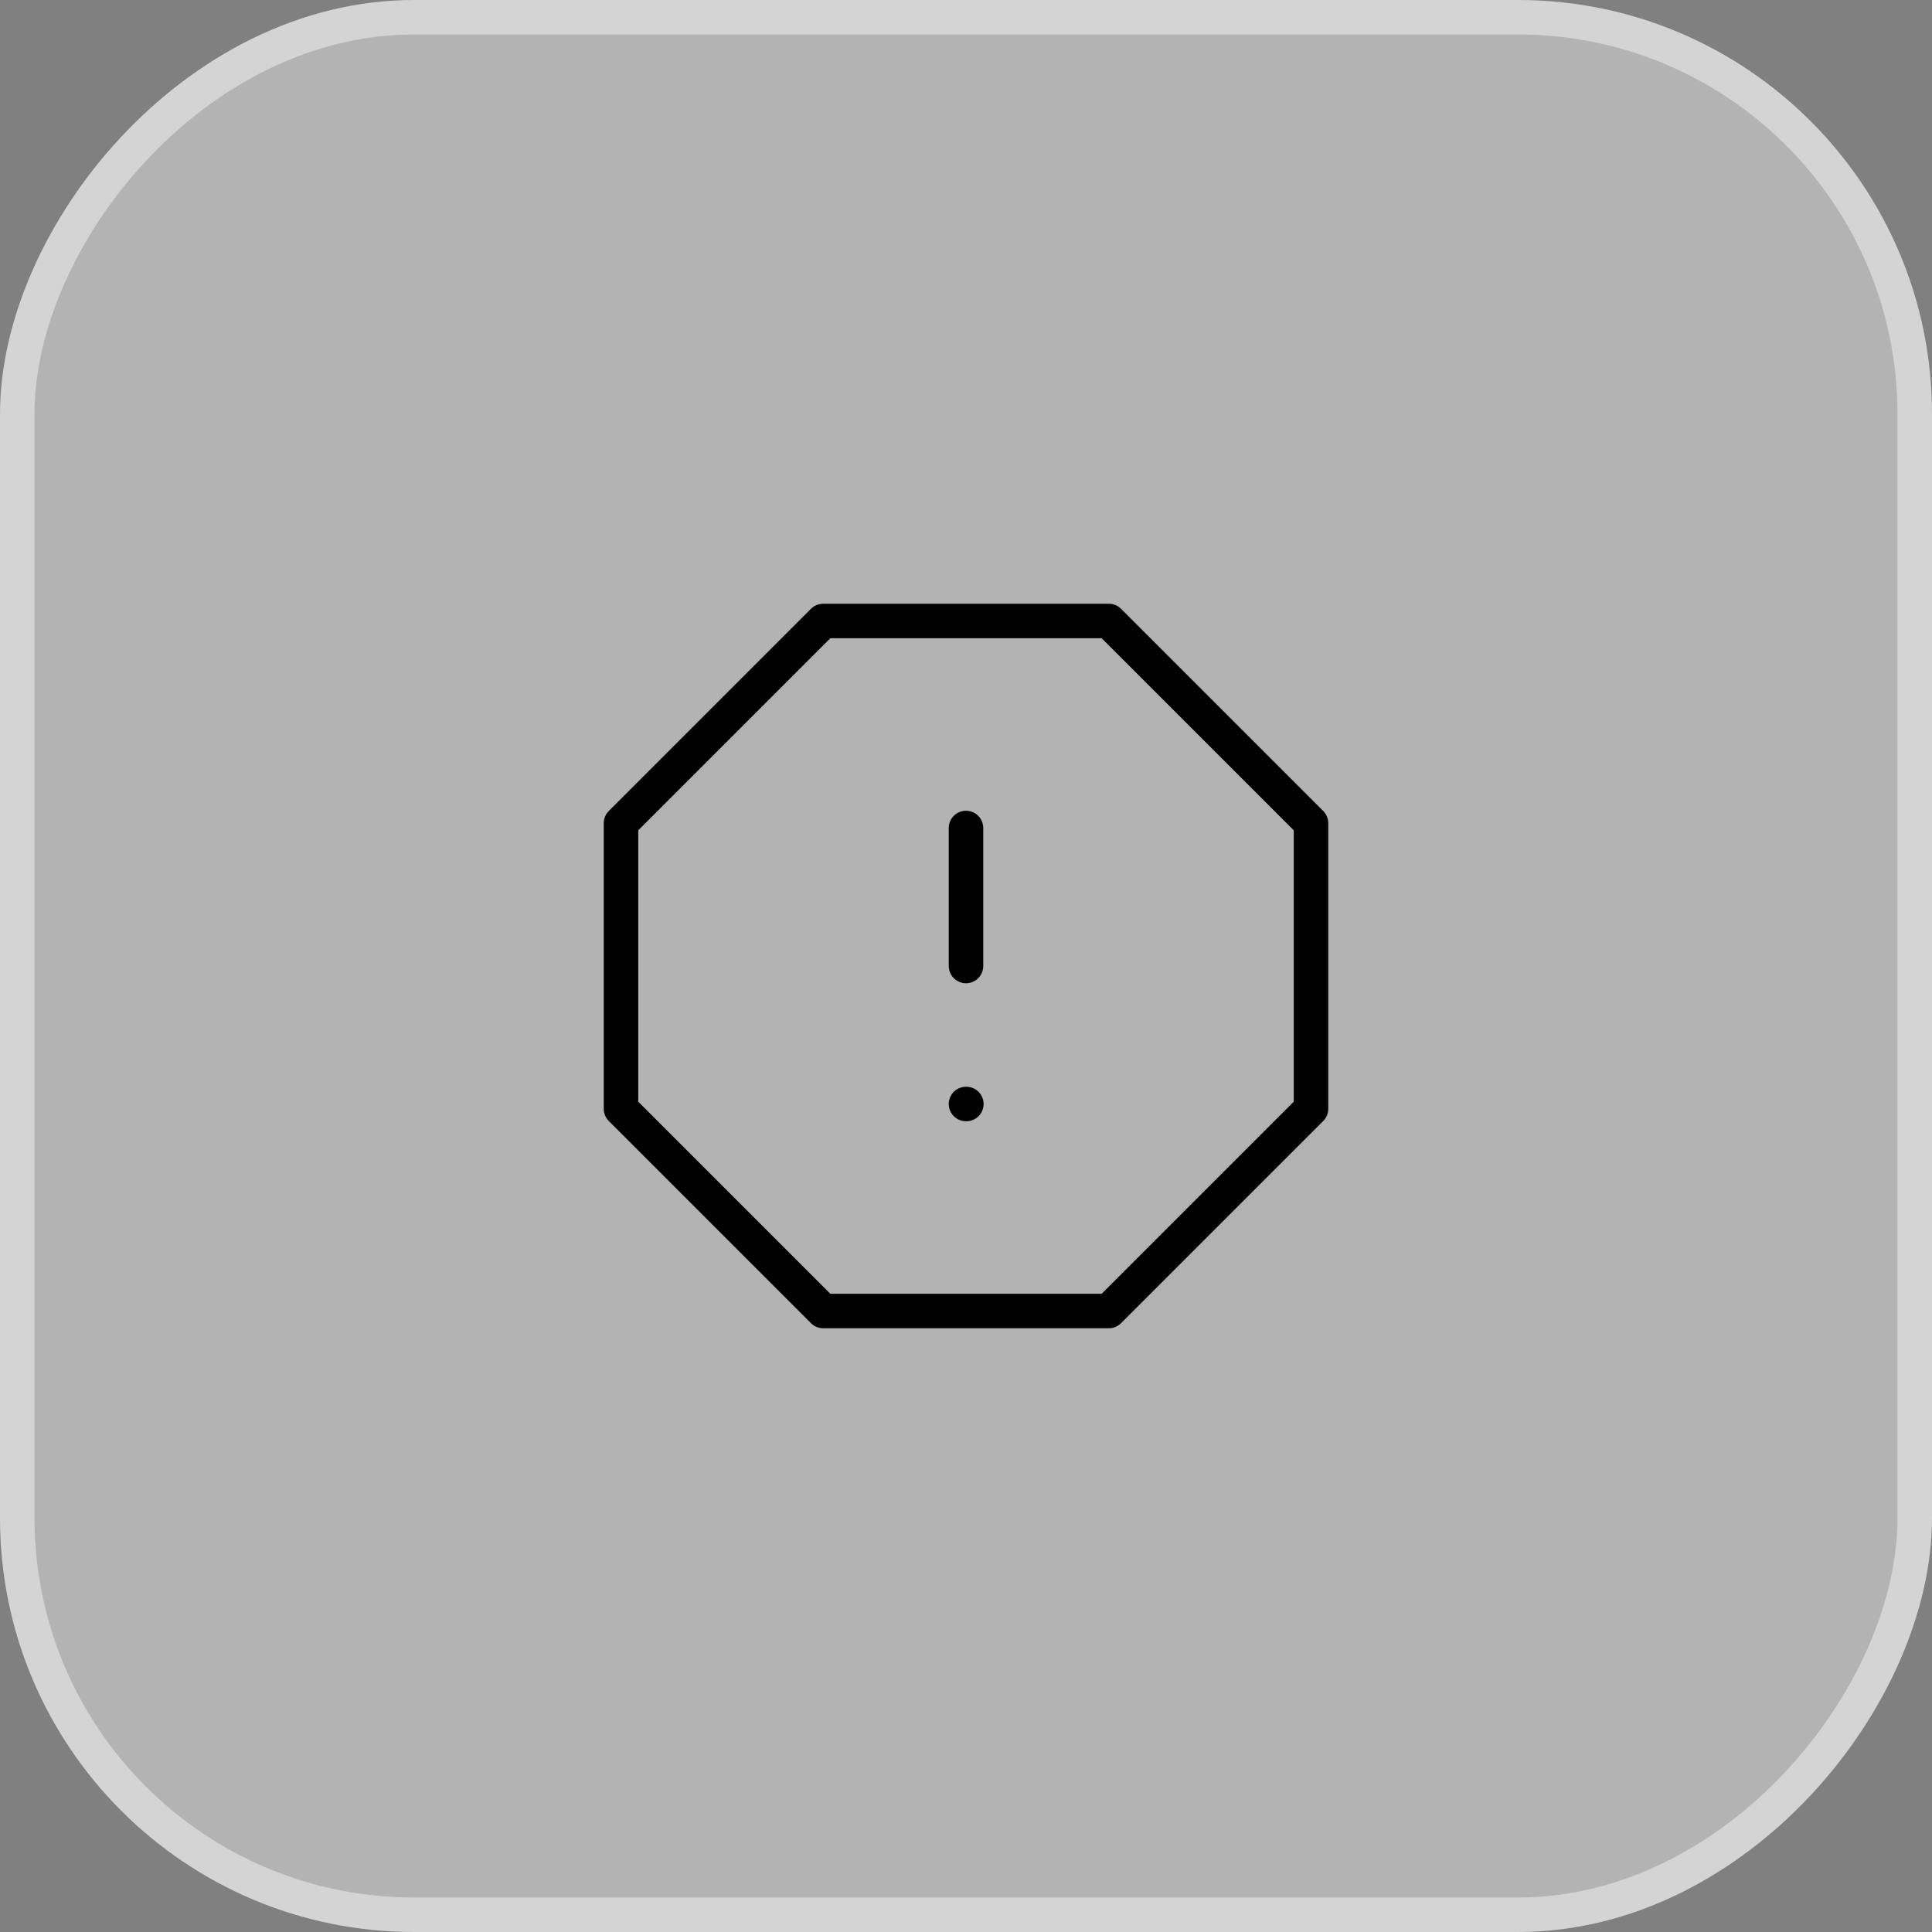 <svg xmlns="http://www.w3.org/2000/svg" fill="none" viewBox="0 0 56 56" height="56" width="56">
<rect x="0" y="0" width="56" height="56" fill="#808080" stroke="none"/>
<rect fill-opacity="0.4" fill="white" transform="matrix(1 0 0 -1 0 55)" rx="11.5" height="55" width="55" y="-0.5" x="0.5"></rect>
<rect stroke="#D4D4D4" transform="matrix(1 0 0 -1 0 55)" rx="11.5" height="55" width="55" y="-0.5" x="0.5"></rect>
<path stroke-linejoin="round" stroke-linecap="round" stroke="black" d="M23.86 18H32.14L38 23.86V32.14L32.14 38H23.86L18 32.14V23.86L23.86 18Z"></path>
<path stroke-linejoin="round" stroke-linecap="round" stroke="black" d="M28 24V28"></path>
<path stroke-linejoin="round" stroke-linecap="round" stroke="black" d="M28 32H28.01"></path>
</svg>
